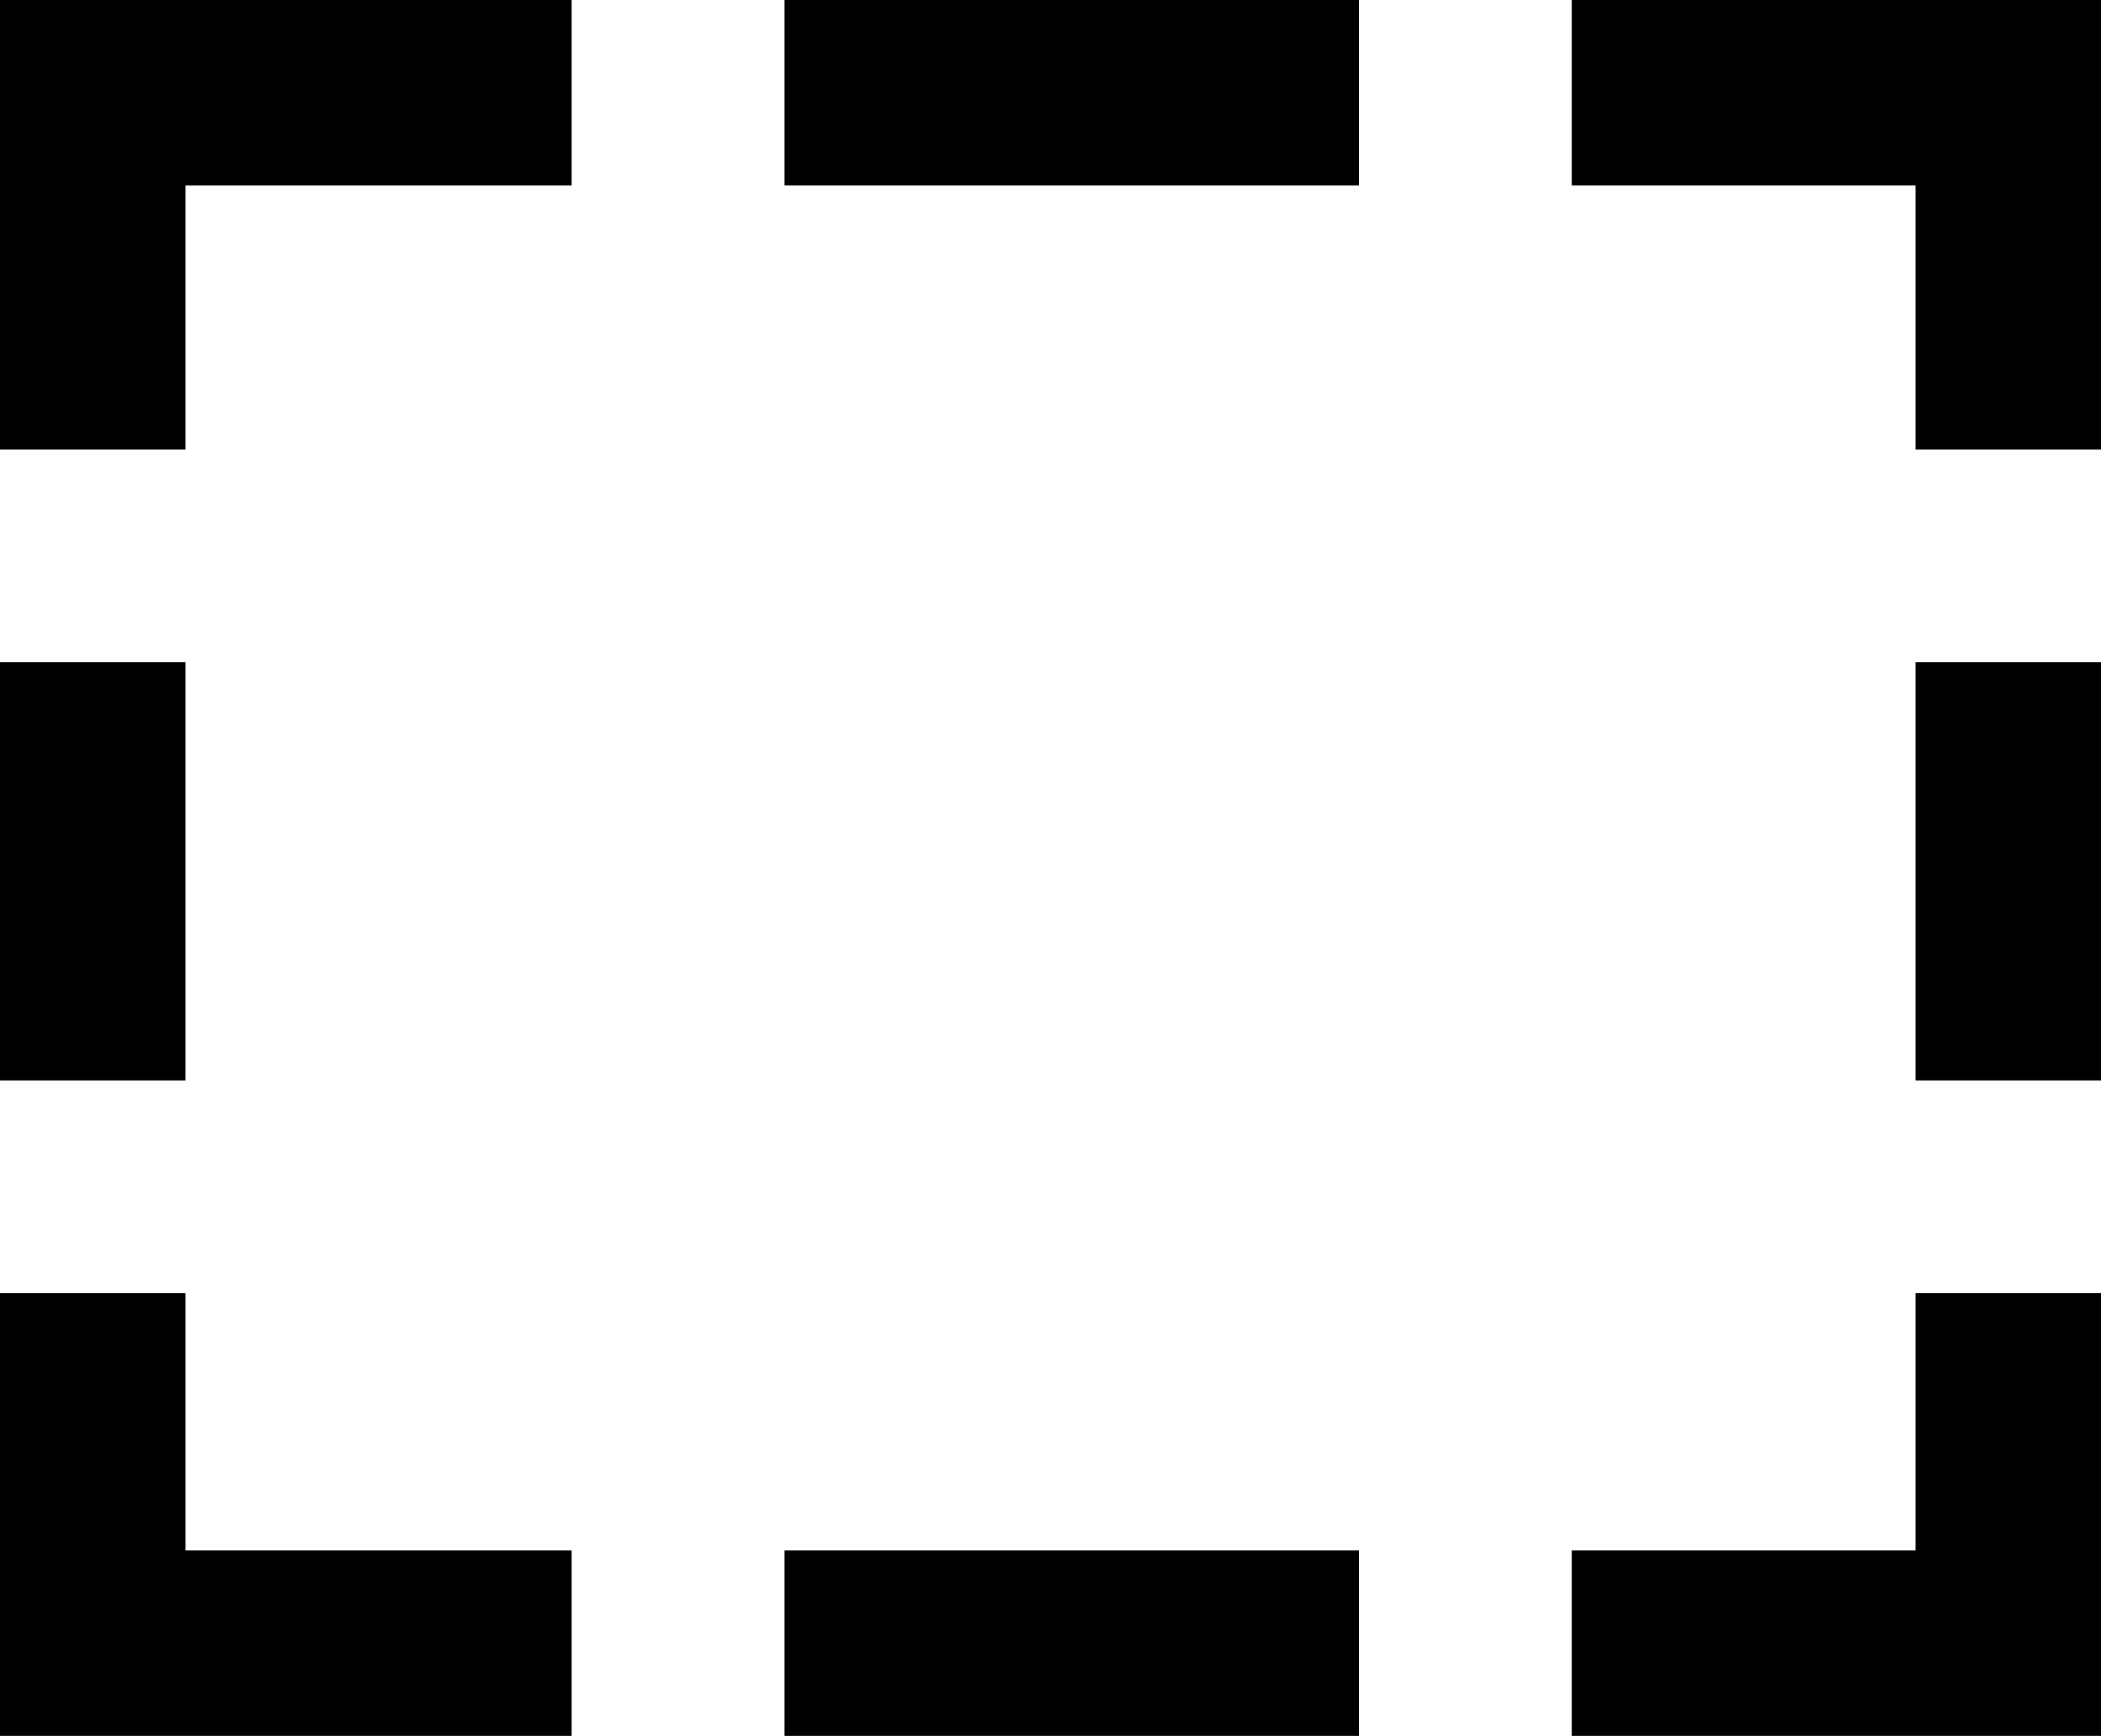<svg xmlns="http://www.w3.org/2000/svg" shape-rendering="geometricPrecision" text-rendering="geometricPrecision" image-rendering="optimizeQuality" fill-rule="evenodd" clip-rule="evenodd" viewBox="0 0 512 423.09"><path fill-rule="nonzero" d="M0 109.55V0h139.3v45.18H45.18v64.37H0zM191.17 0h139.99v45.18H191.17V0zm191.86 0H512v109.55h-45.18V45.18h-83.79V0zM512 161.41v101.92h-45.18V161.41H512zm0 153.78v107.9H383.03V377.9h83.79v-62.71H512zm-180.84 107.9H191.17V377.9h139.99v45.19zm-191.86 0H0v-107.9h45.18v62.71h94.12v45.19zM0 263.33V161.41h45.18v101.92H0z"/></svg>
